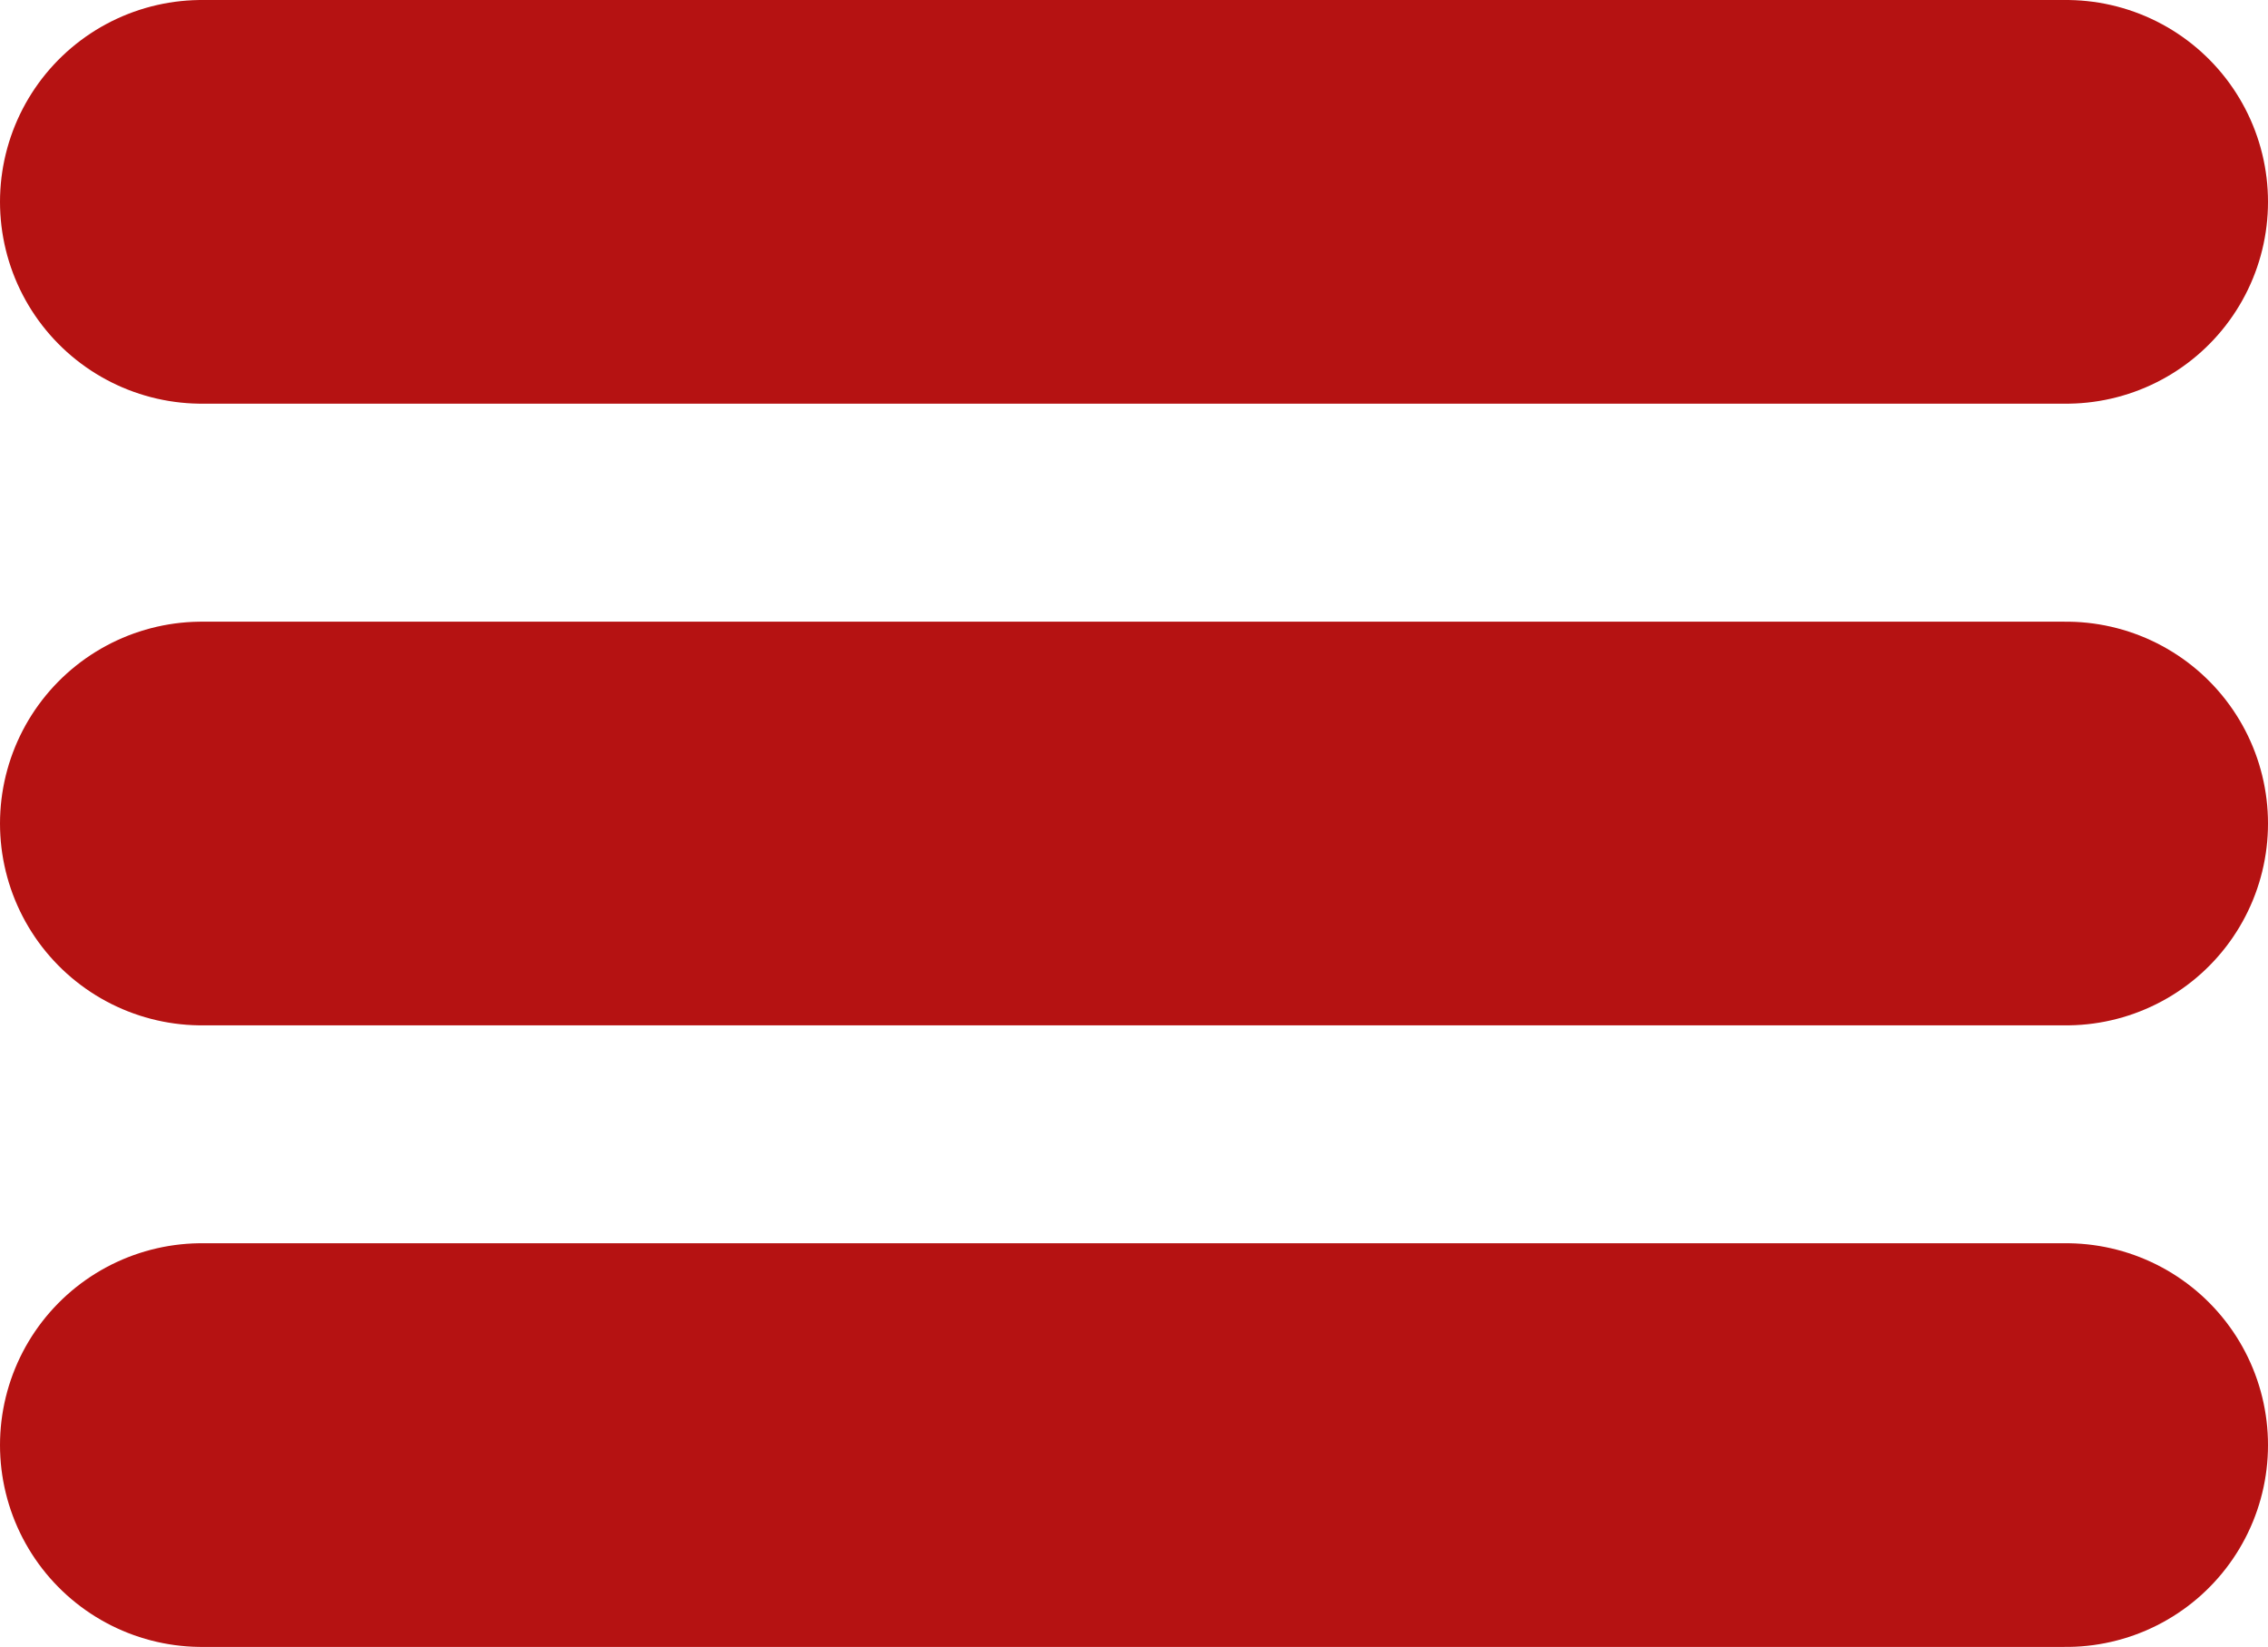 <svg xmlns="http://www.w3.org/2000/svg" width="22.479" height="16.319" viewBox="0 0 22.479 16.319">
  <g id="Group_277" data-name="Group 277" transform="translate(-135.5 -231.5)">
    <line id="Line_53" data-name="Line 53" x2="18.479" transform="translate(137.5 233.5)" fill="none" stroke="#b51212" stroke-linecap="round" stroke-width="4"/>
    <line id="Line_54" data-name="Line 54" x2="18.479" transform="translate(137.5 239.66)" fill="none" stroke="#b51212" stroke-linecap="round" stroke-width="4"/>
    <line id="Line_55" data-name="Line 55" x2="18.479" transform="translate(137.5 245.819)" fill="none" stroke="#b51212" stroke-linecap="round" stroke-width="4"/>
  </g>
</svg>

